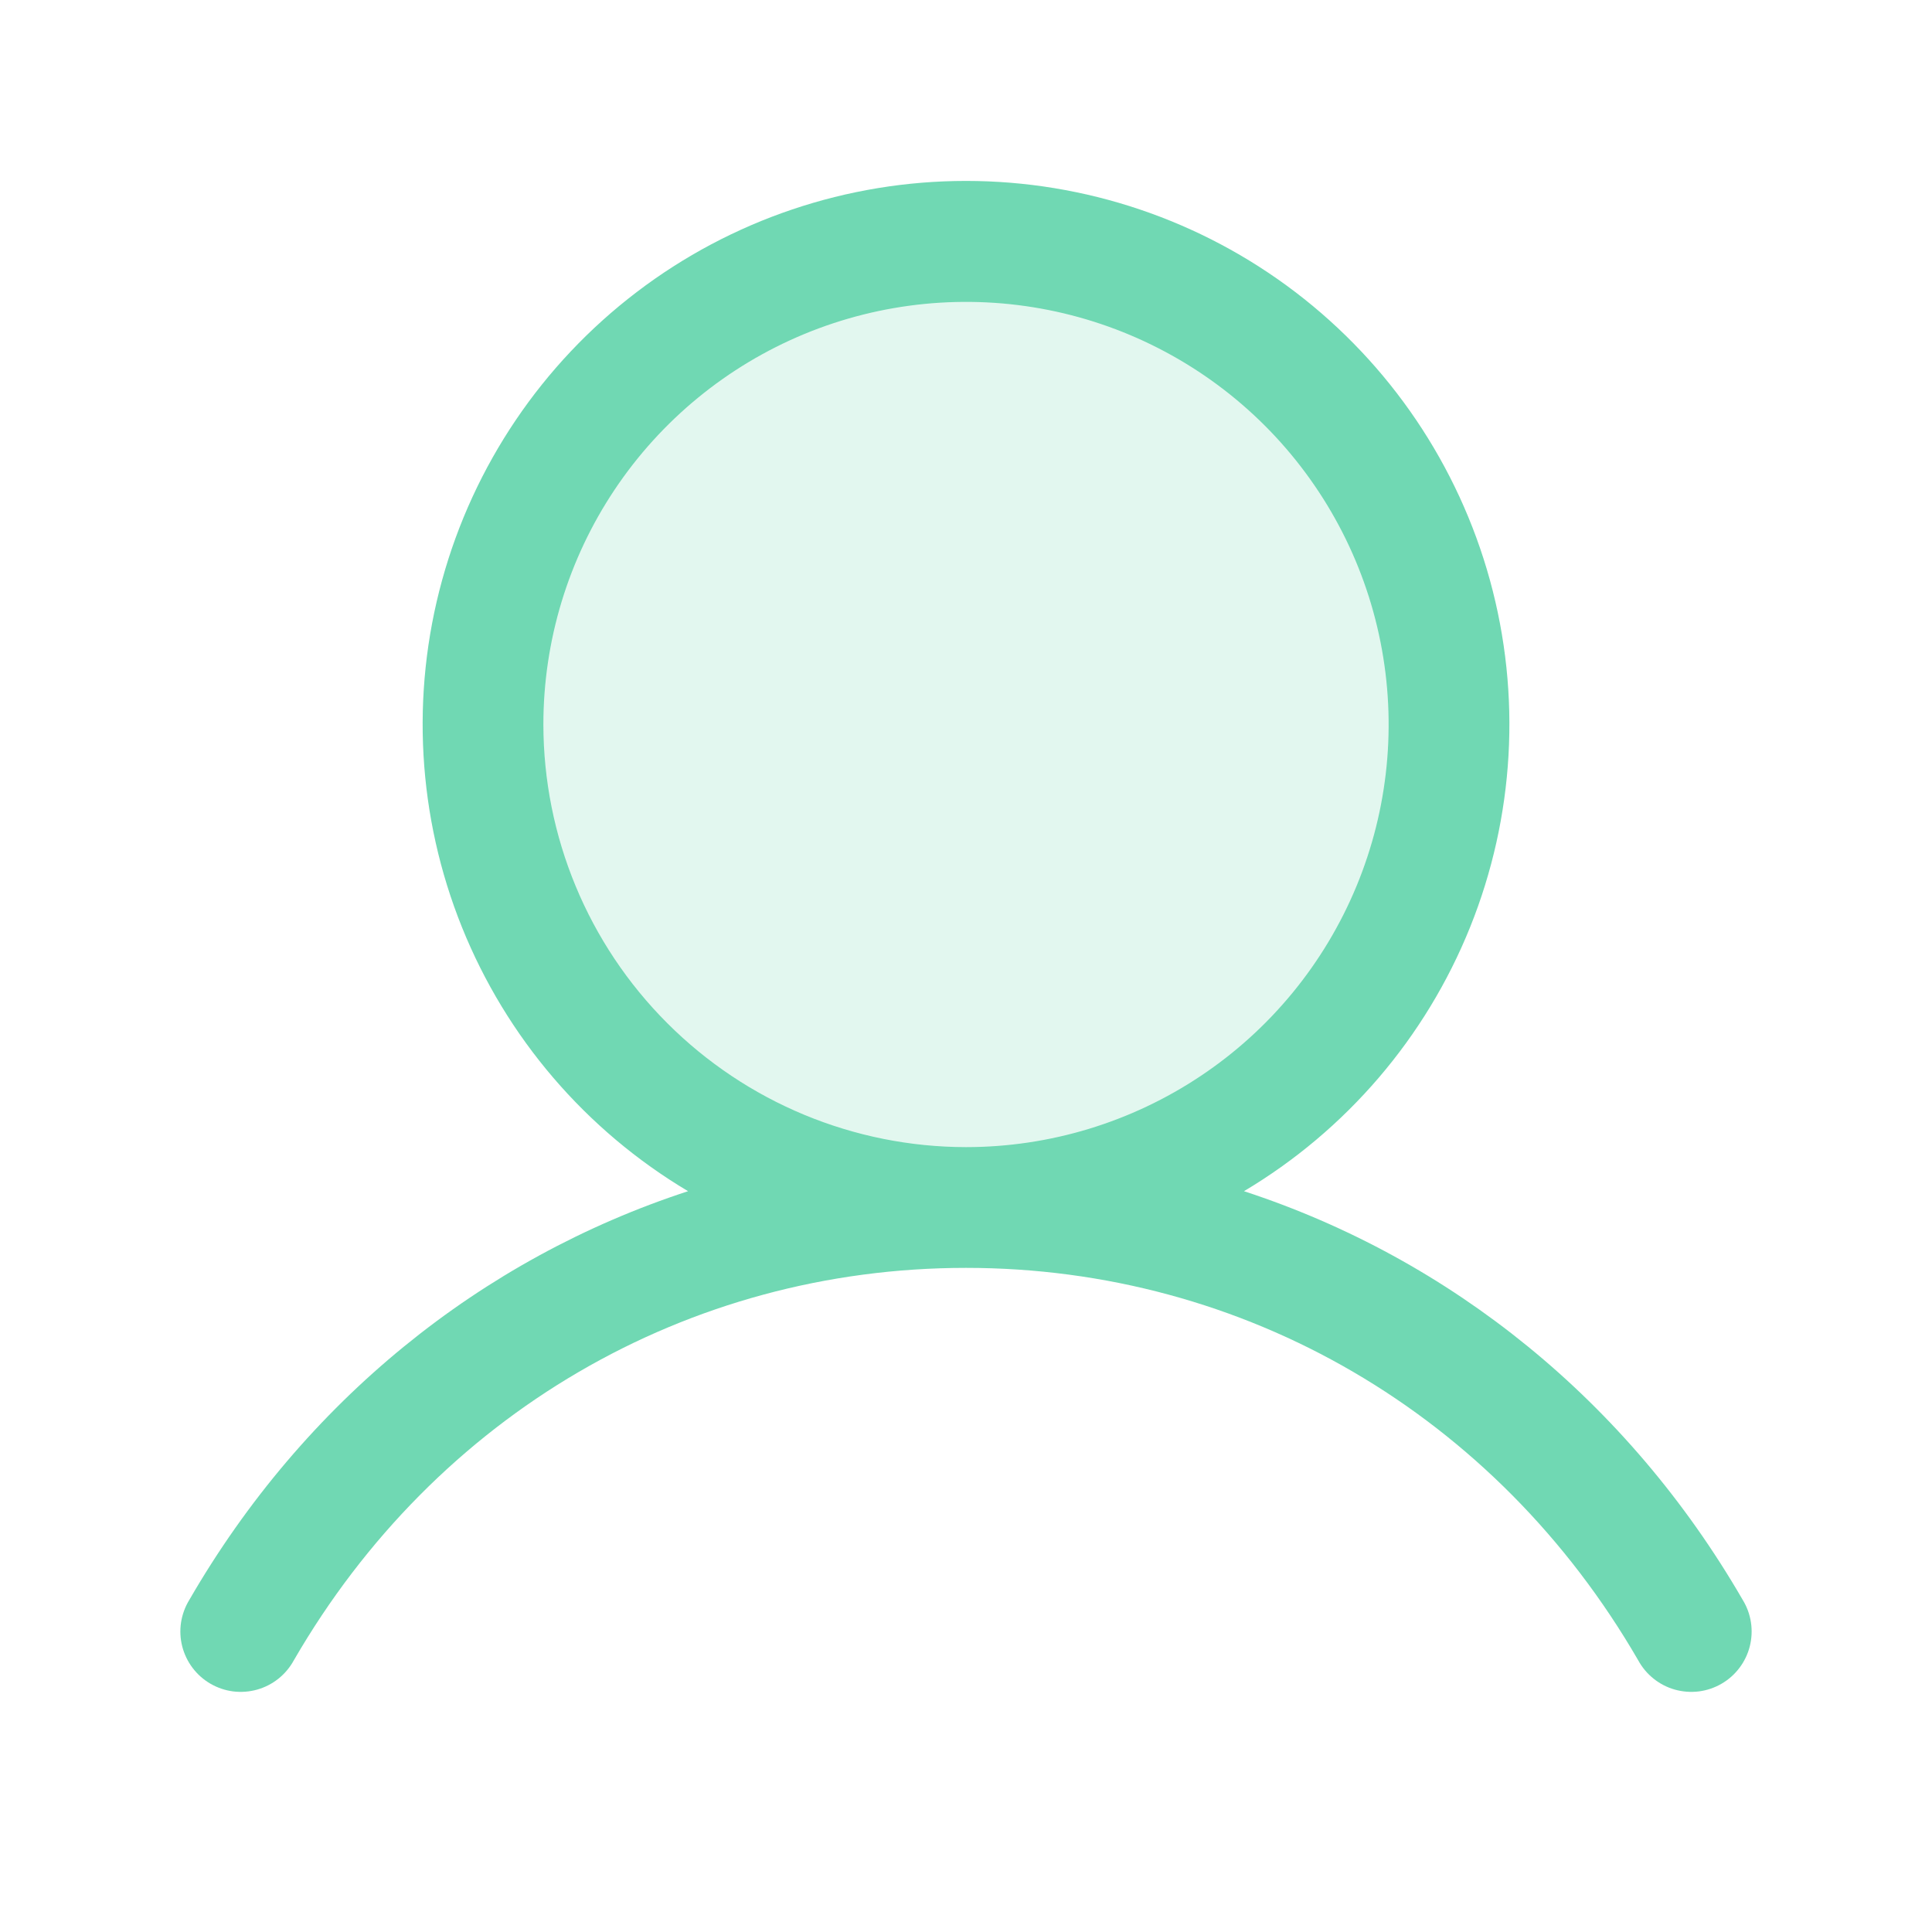 <svg width="48" height="48" viewBox="0 0 48 48" fill="none" xmlns="http://www.w3.org/2000/svg">
<g opacity="0.56">
<path opacity="0.2" d="M36 18C36 20.373 35.296 22.694 33.978 24.667C32.659 26.64 30.785 28.178 28.592 29.087C26.399 29.995 23.987 30.232 21.659 29.769C19.331 29.306 17.193 28.163 15.515 26.485C13.836 24.807 12.694 22.669 12.231 20.341C11.768 18.013 12.005 15.601 12.914 13.408C13.822 11.215 15.36 9.341 17.333 8.022C19.307 6.704 21.627 6 24 6C27.183 6 30.235 7.264 32.485 9.515C34.736 11.765 36 14.817 36 18Z" fill="#00B977"/>
<path d="M43.298 39.75C40.442 34.813 36.041 31.273 30.906 29.595C33.446 28.083 35.42 25.778 36.524 23.036C37.628 20.293 37.801 17.264 37.017 14.414C36.232 11.563 34.534 9.049 32.183 7.257C29.831 5.465 26.957 4.495 24 4.495C21.044 4.495 18.169 5.465 15.818 7.257C13.466 9.049 11.768 11.563 10.984 14.414C10.2 17.264 10.373 20.293 11.477 23.036C12.581 25.778 14.554 28.083 17.095 29.595C11.959 31.271 7.558 34.811 4.703 39.75C4.598 39.921 4.529 40.111 4.498 40.309C4.468 40.507 4.478 40.709 4.527 40.903C4.577 41.097 4.664 41.279 4.785 41.439C4.906 41.599 5.058 41.733 5.231 41.833C5.405 41.933 5.596 41.998 5.795 42.023C5.994 42.047 6.196 42.032 6.388 41.978C6.581 41.924 6.761 41.831 6.918 41.706C7.074 41.581 7.204 41.426 7.3 41.25C10.832 35.145 17.076 31.5 24 31.5C30.925 31.5 37.168 35.145 40.701 41.25C40.797 41.426 40.926 41.581 41.083 41.706C41.239 41.831 41.419 41.924 41.612 41.978C41.805 42.032 42.007 42.047 42.205 42.023C42.404 41.998 42.596 41.933 42.769 41.833C42.943 41.733 43.094 41.599 43.215 41.439C43.336 41.279 43.424 41.097 43.473 40.903C43.522 40.709 43.532 40.507 43.502 40.309C43.472 40.111 43.403 39.921 43.298 39.75ZM13.5 18C13.5 15.923 14.116 13.893 15.27 12.166C16.424 10.44 18.064 9.094 19.982 8.299C21.901 7.505 24.012 7.297 26.049 7.702C28.085 8.107 29.956 9.107 31.425 10.575C32.893 12.044 33.893 13.915 34.298 15.951C34.704 17.988 34.496 20.099 33.701 22.018C32.906 23.937 31.561 25.577 29.834 26.73C28.107 27.884 26.077 28.5 24 28.5C21.216 28.497 18.547 27.39 16.579 25.421C14.61 23.453 13.503 20.784 13.5 18Z" fill="#00B977"/>
</g>
</svg>
